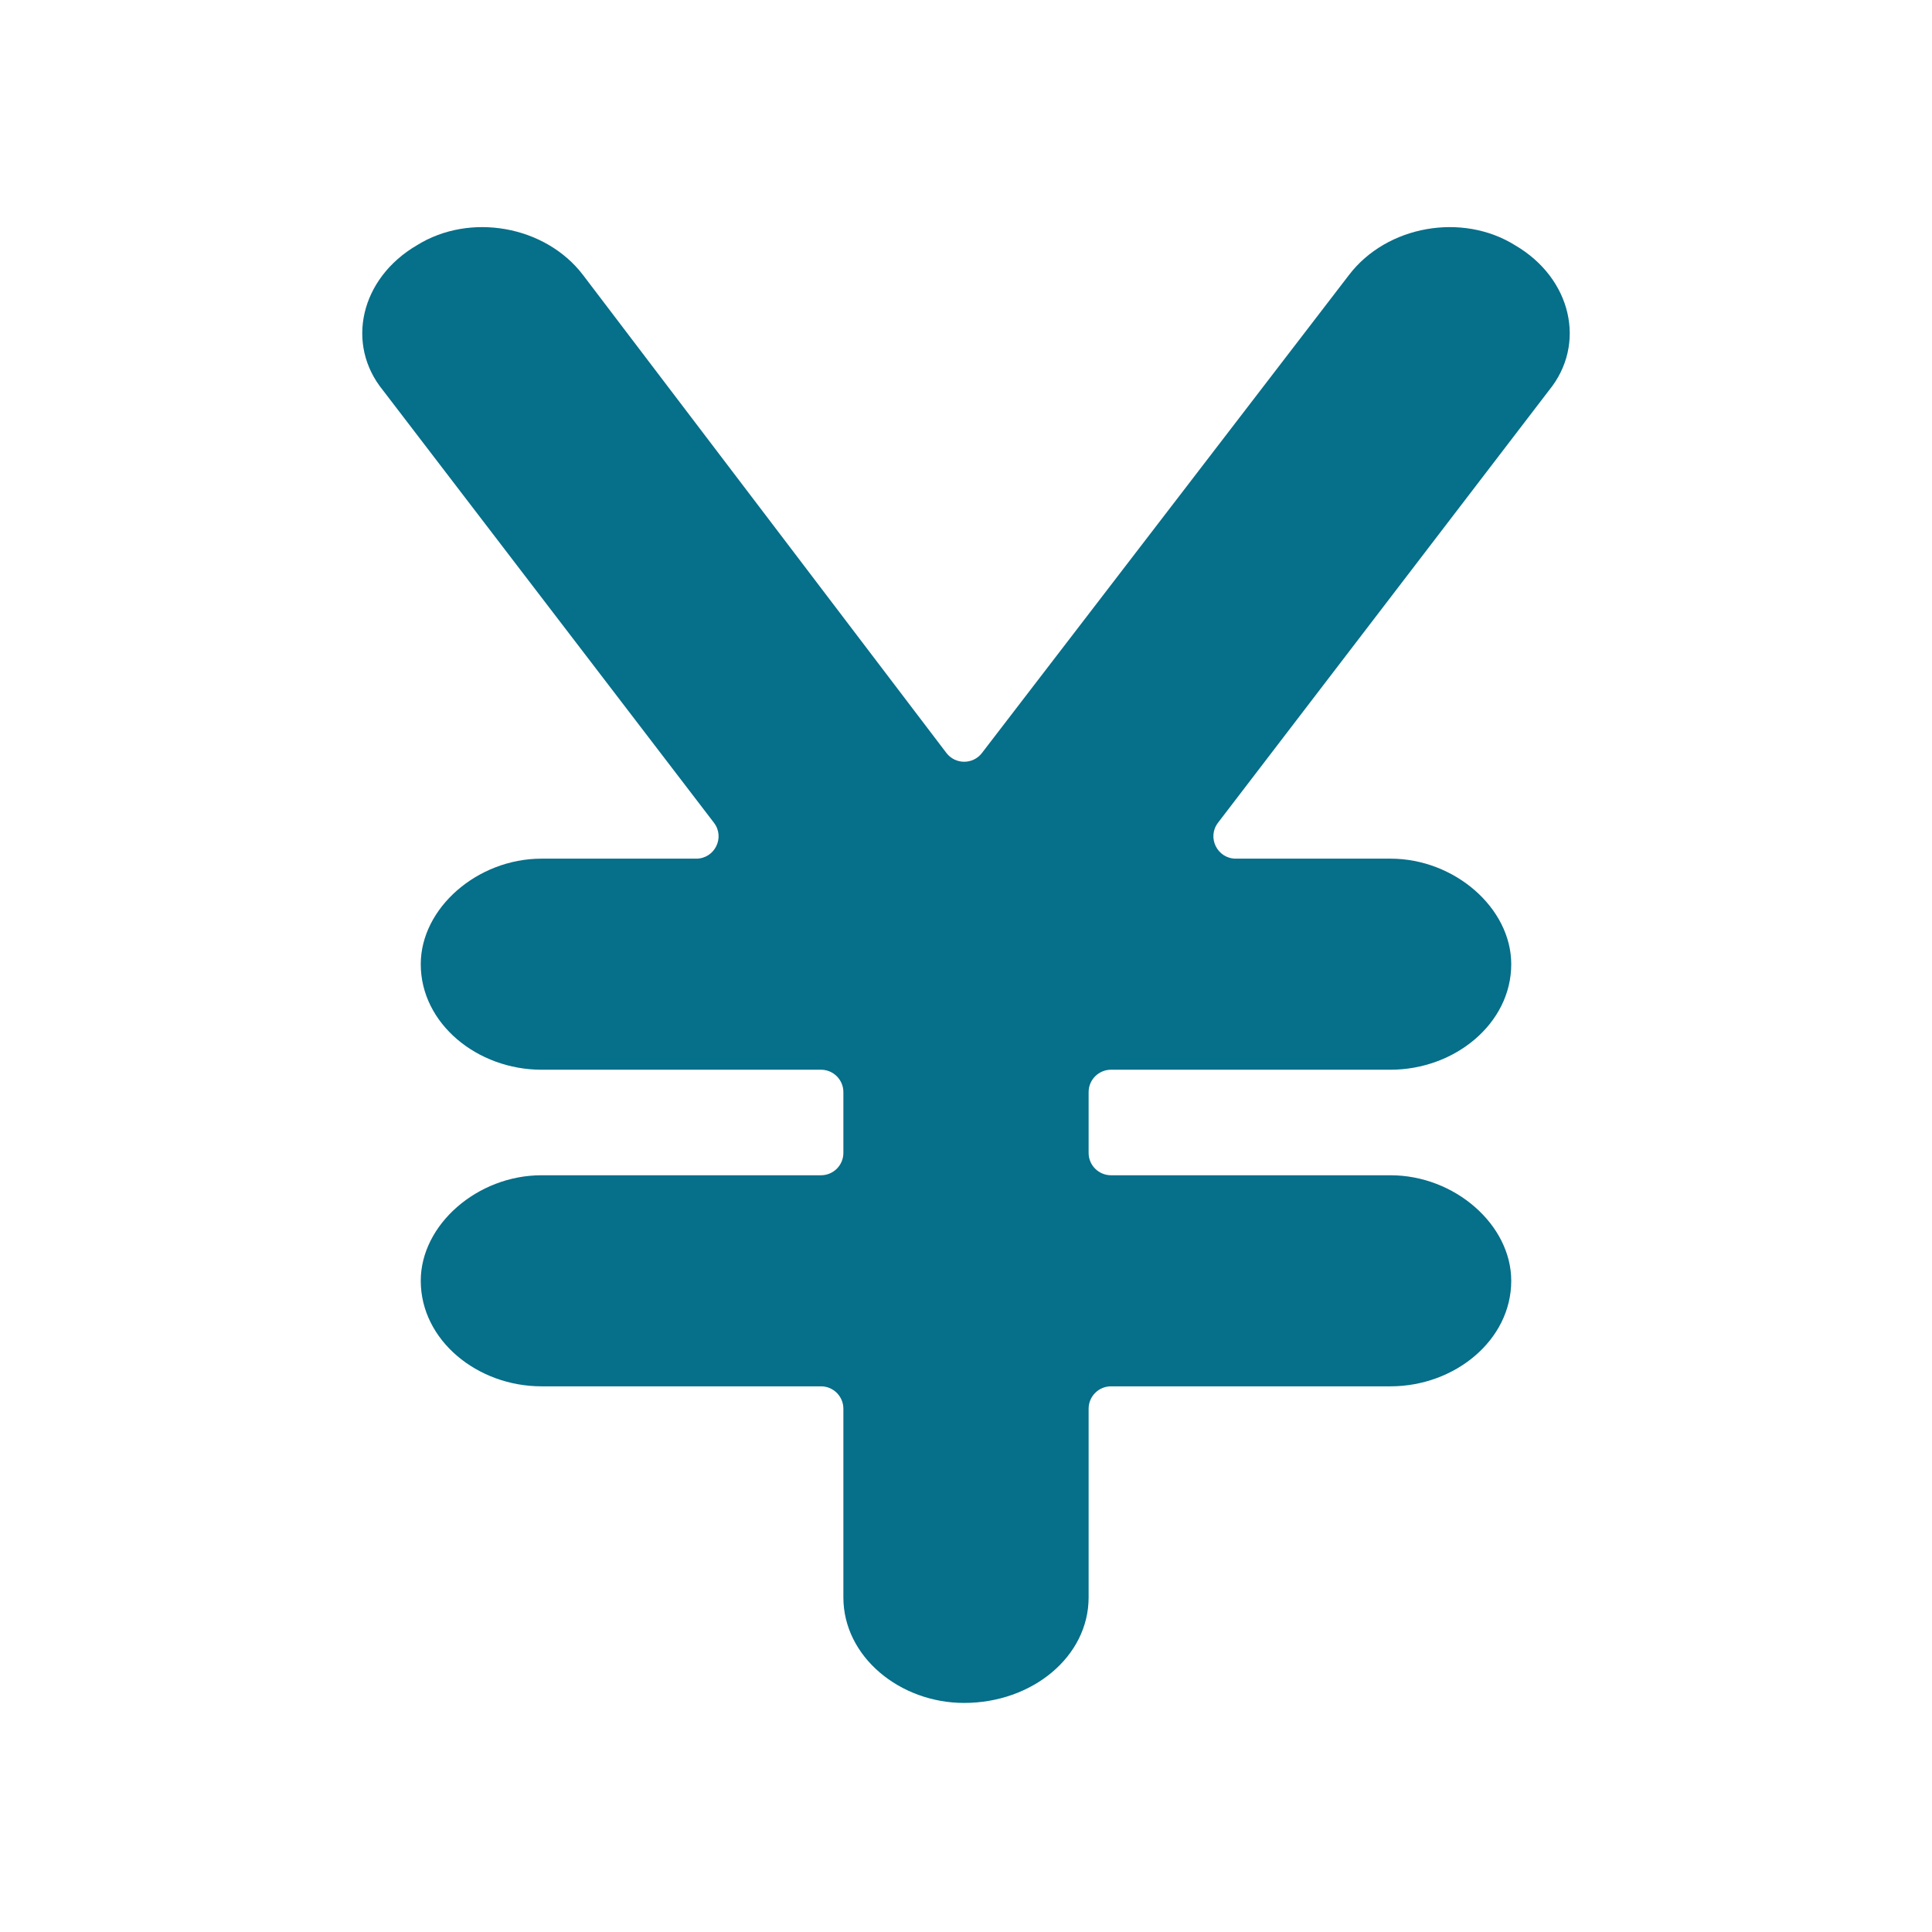 <svg width="32" height="32" viewBox="0 0 32 32" fill="none" xmlns="http://www.w3.org/2000/svg">
<path d="M15.675 12.471C15.823 12.665 16.115 12.666 16.264 12.472L22.344 4.554C22.969 3.735 24.219 3.516 25.094 4.062C26.031 4.609 26.281 5.701 25.656 6.466L20.174 13.627C19.988 13.871 20.162 14.222 20.469 14.222H23.031C24.094 14.222 25.031 15.042 25.031 15.97C25.031 16.954 24.094 17.718 23.031 17.718H18.402C18.197 17.718 18.031 17.884 18.031 18.089V19.096C18.031 19.3 18.197 19.466 18.402 19.466H23.031C24.094 19.466 25.031 20.286 25.031 21.214C25.031 22.198 24.094 22.962 23.031 22.962H18.402C18.197 22.962 18.031 23.128 18.031 23.333V26.458C18.031 27.441 17.094 28.206 15.969 28.206C14.906 28.206 13.969 27.441 13.969 26.458V23.333C13.969 23.128 13.803 22.962 13.598 22.962H8.969C7.906 22.962 6.969 22.198 6.969 21.214C6.969 20.286 7.906 19.466 8.969 19.466H13.598C13.803 19.466 13.969 19.3 13.969 19.096V18.089C13.969 17.884 13.803 17.718 13.598 17.718H8.969C7.906 17.718 6.969 16.954 6.969 15.97C6.969 15.042 7.906 14.222 8.969 14.222H11.531C11.838 14.222 12.012 13.871 11.825 13.627L6.344 6.466C5.719 5.701 5.969 4.609 6.906 4.062C7.781 3.516 9.031 3.735 9.656 4.554L15.675 12.471Z" fill="#066F8A"/>
</svg>
